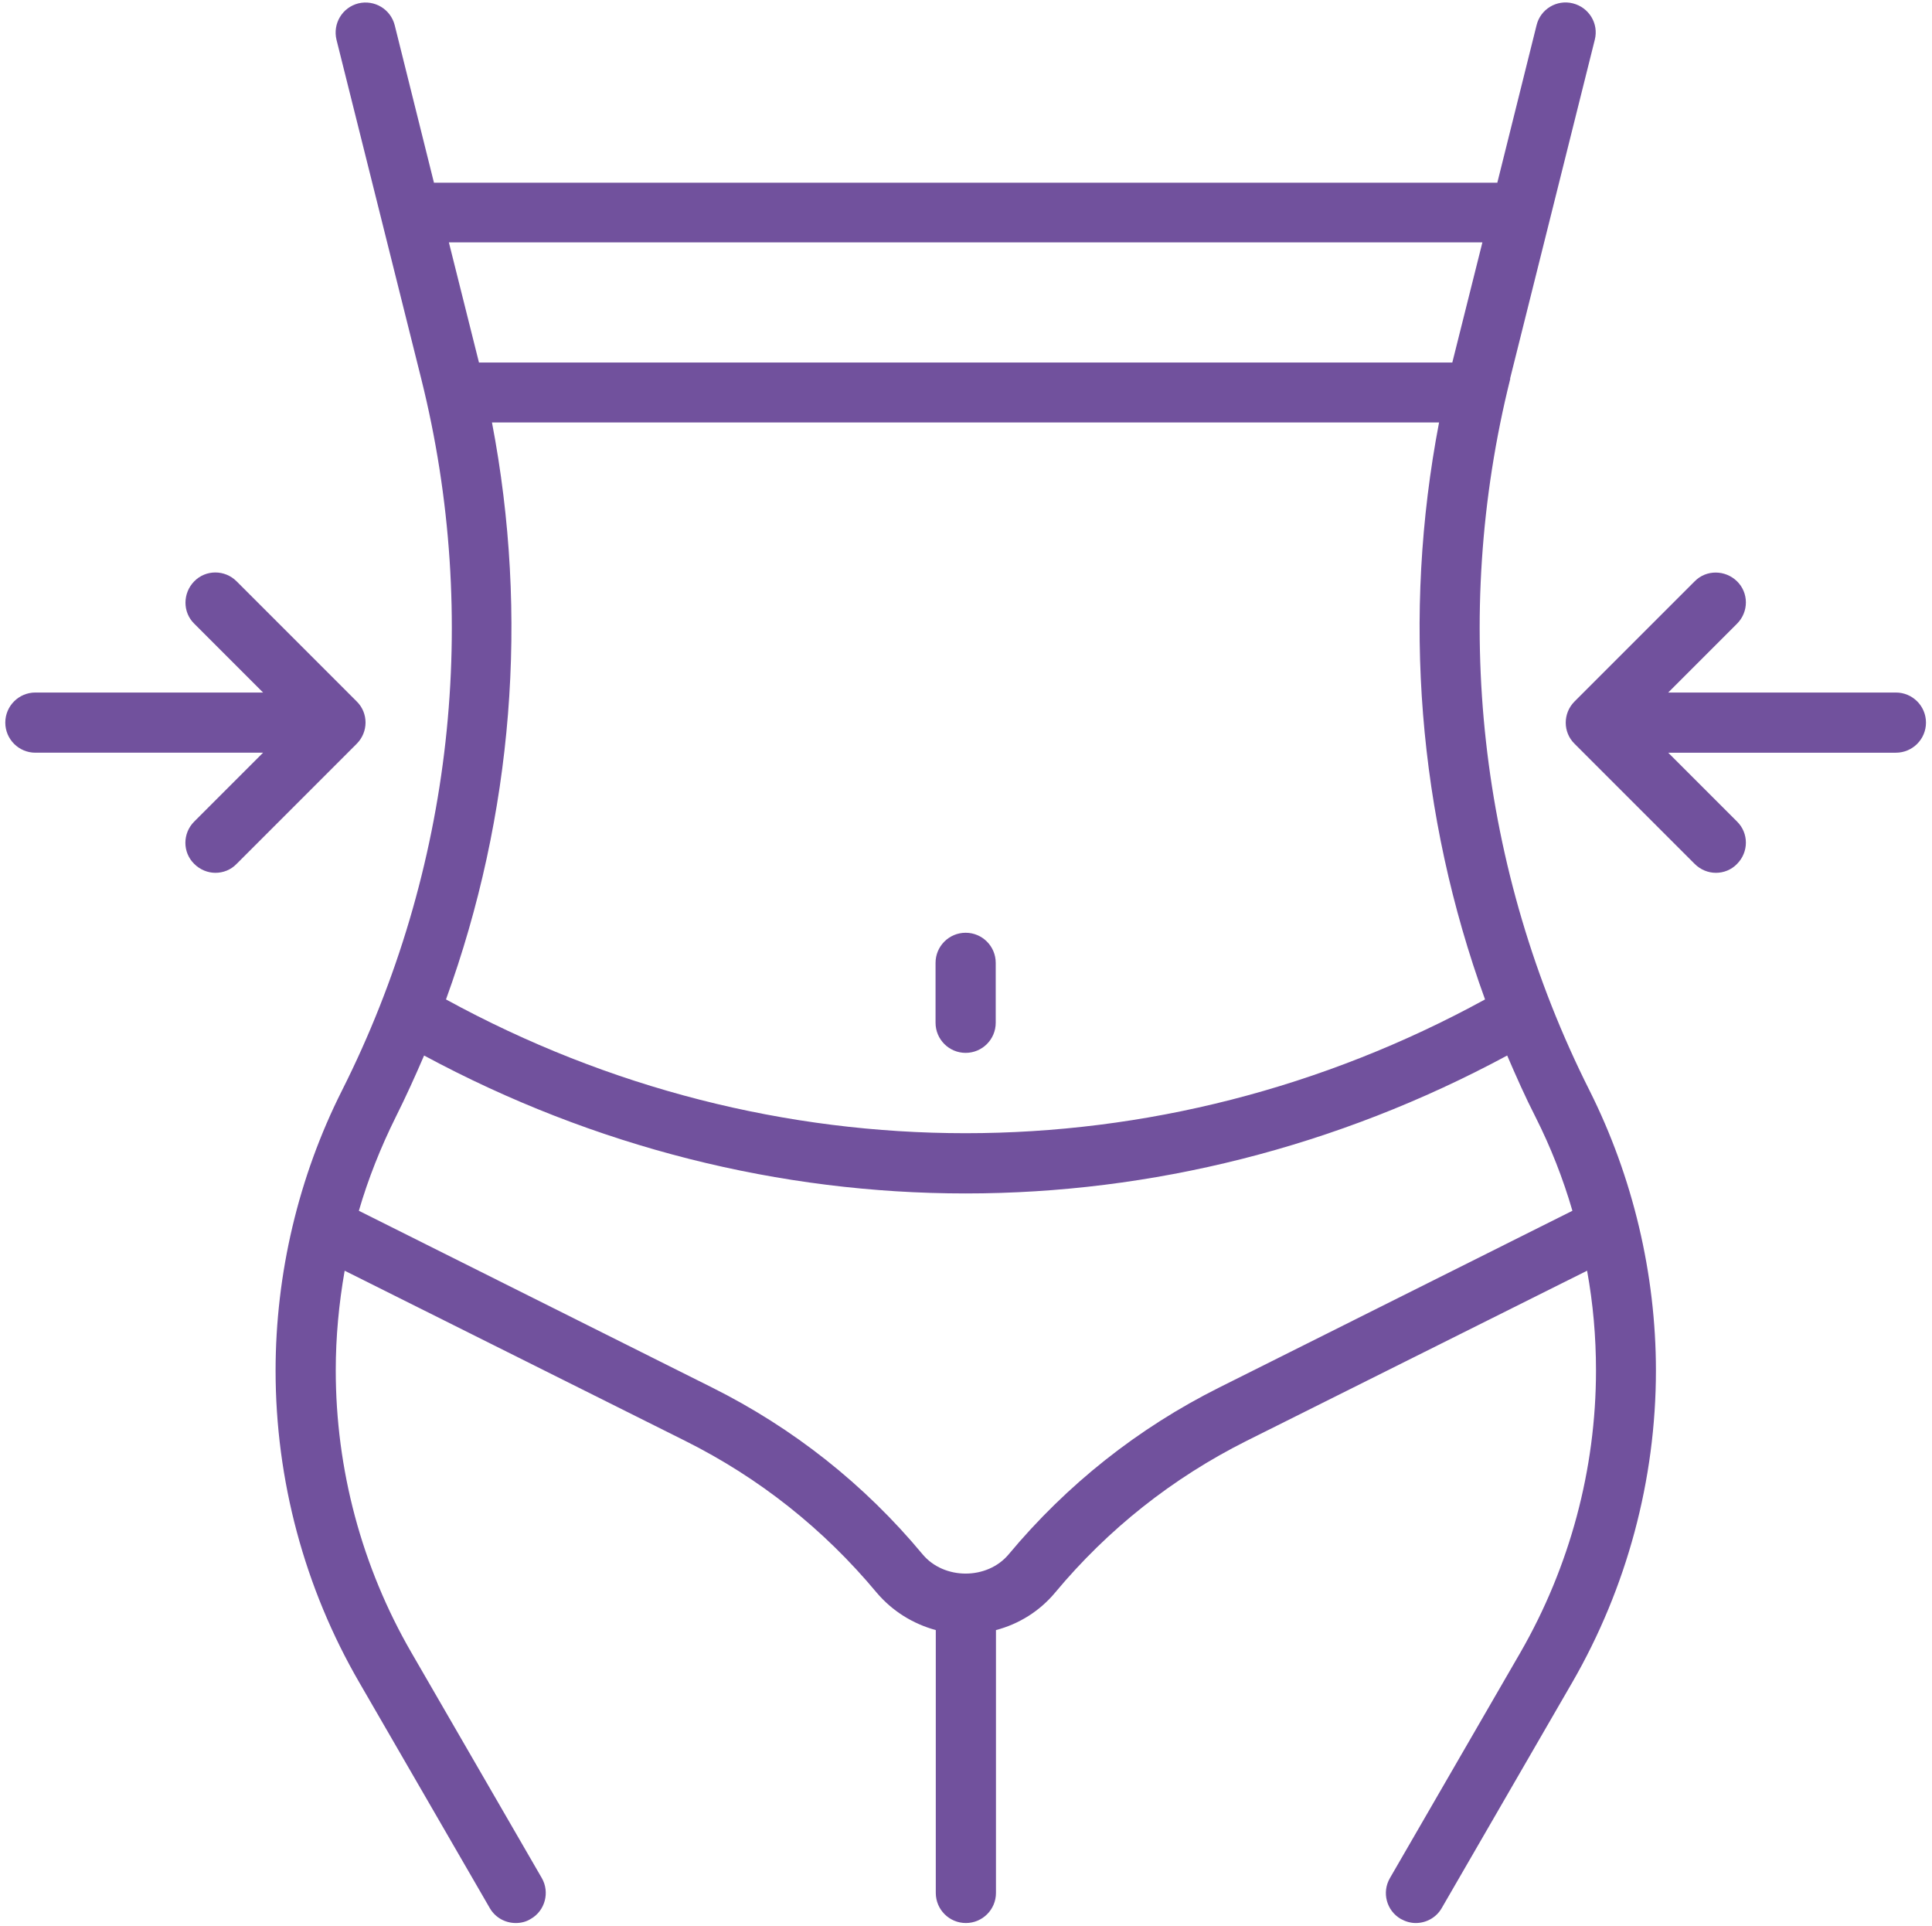 <?xml version="1.0" encoding="UTF-8"?>
<svg xmlns="http://www.w3.org/2000/svg" id="Komponente_10_1" version="1.1" viewBox="0 0 80.27 80">
  <defs>
    <style>
      .st0 {
        fill: #71519d;
      }
    </style>
  </defs>
  <path class="st0" d="M62.74,15.73l3.52-14.08c.17-.67-.24-1.34-.91-1.51-.67-.17-1.35.24-1.51.91l-1.63,6.54H18.03l-1.63-6.54c-.17-.67-.84-1.07-1.51-.91-.67.17-1.07.84-.91,1.51l3.52,14.08c2.48,9.93,1.31,20.43-3.29,29.57-1.81,3.59-2.76,7.62-2.76,11.64,0,4.55,1.2,9.03,3.48,12.96l5.42,9.37c.23.4.65.62,1.08.62.21,0,.43-.05.62-.17.6-.34.8-1.11.46-1.7l-5.42-9.37c-2.06-3.56-3.14-7.61-3.14-11.72,0-1.39.13-2.77.37-4.14l14.15,7.07c3.08,1.54,5.75,3.66,7.95,6.3.65.77,1.51,1.3,2.46,1.56v10.92c0,.69.56,1.25,1.25,1.25s1.25-.56,1.25-1.25v-10.92c.95-.25,1.81-.78,2.46-1.56,2.2-2.64,4.88-4.76,7.95-6.3l14.15-7.07c.25,1.37.37,2.75.37,4.14,0,4.11-1.09,8.16-3.14,11.72l-5.42,9.37c-.35.6-.14,1.36.45,1.7.2.11.41.17.62.17.43,0,.85-.22,1.08-.62l5.42-9.37c2.27-3.93,3.48-8.42,3.48-12.96,0-4.02-.96-8.05-2.76-11.64-4.6-9.14-5.77-19.64-3.29-29.57ZM61.59,10.07l-1.25,4.99H19.9l-1.25-4.99h42.93ZM20.44,17.55h39.35c-1.54,8.03-.87,16.32,1.91,23.97-13.54,7.41-29.63,7.41-43.17,0,2.78-7.66,3.45-15.94,1.91-23.97ZM50.66,57.64c-3.38,1.69-6.33,4.03-8.75,6.93-.89,1.07-2.69,1.07-3.58,0-2.42-2.91-5.37-5.24-8.75-6.93l-14.67-7.34c.39-1.34.91-2.64,1.53-3.89.42-.84.81-1.7,1.18-2.56,7.07,3.81,14.79,5.73,22.5,5.73s15.43-1.92,22.5-5.73c.37.86.75,1.72,1.18,2.56.63,1.25,1.14,2.55,1.53,3.89l-14.67,7.34Z"></path>
  <path class="st0" d="M40.12,43.74c.69,0,1.25-.56,1.25-1.25v-2.49c0-.69-.56-1.25-1.25-1.25s-1.25.56-1.25,1.25v2.49c0,.69.56,1.25,1.25,1.25Z"></path>
  <path class="st0" d="M14.82,29.14l-4.99-4.99c-.49-.49-1.28-.49-1.76,0s-.49,1.28,0,1.76l2.86,2.86H1.47c-.69,0-1.25.56-1.25,1.25s.56,1.25,1.25,1.25h9.46l-2.86,2.86c-.49.49-.49,1.28,0,1.76.24.24.56.37.88.37s.64-.12.88-.37l4.99-4.99c.49-.49.49-1.28,0-1.76Z"></path>
  <path class="st0" d="M78.77,28.77h-9.46l2.86-2.86c.49-.49.49-1.28,0-1.76s-1.28-.49-1.76,0l-4.99,4.99c-.49.49-.49,1.28,0,1.76l4.99,4.99c.24.24.56.37.88.37s.64-.12.88-.37c.49-.49.49-1.28,0-1.76l-2.86-2.86h9.46c.69,0,1.25-.56,1.25-1.25s-.56-1.25-1.25-1.25Z"></path>
</svg>
